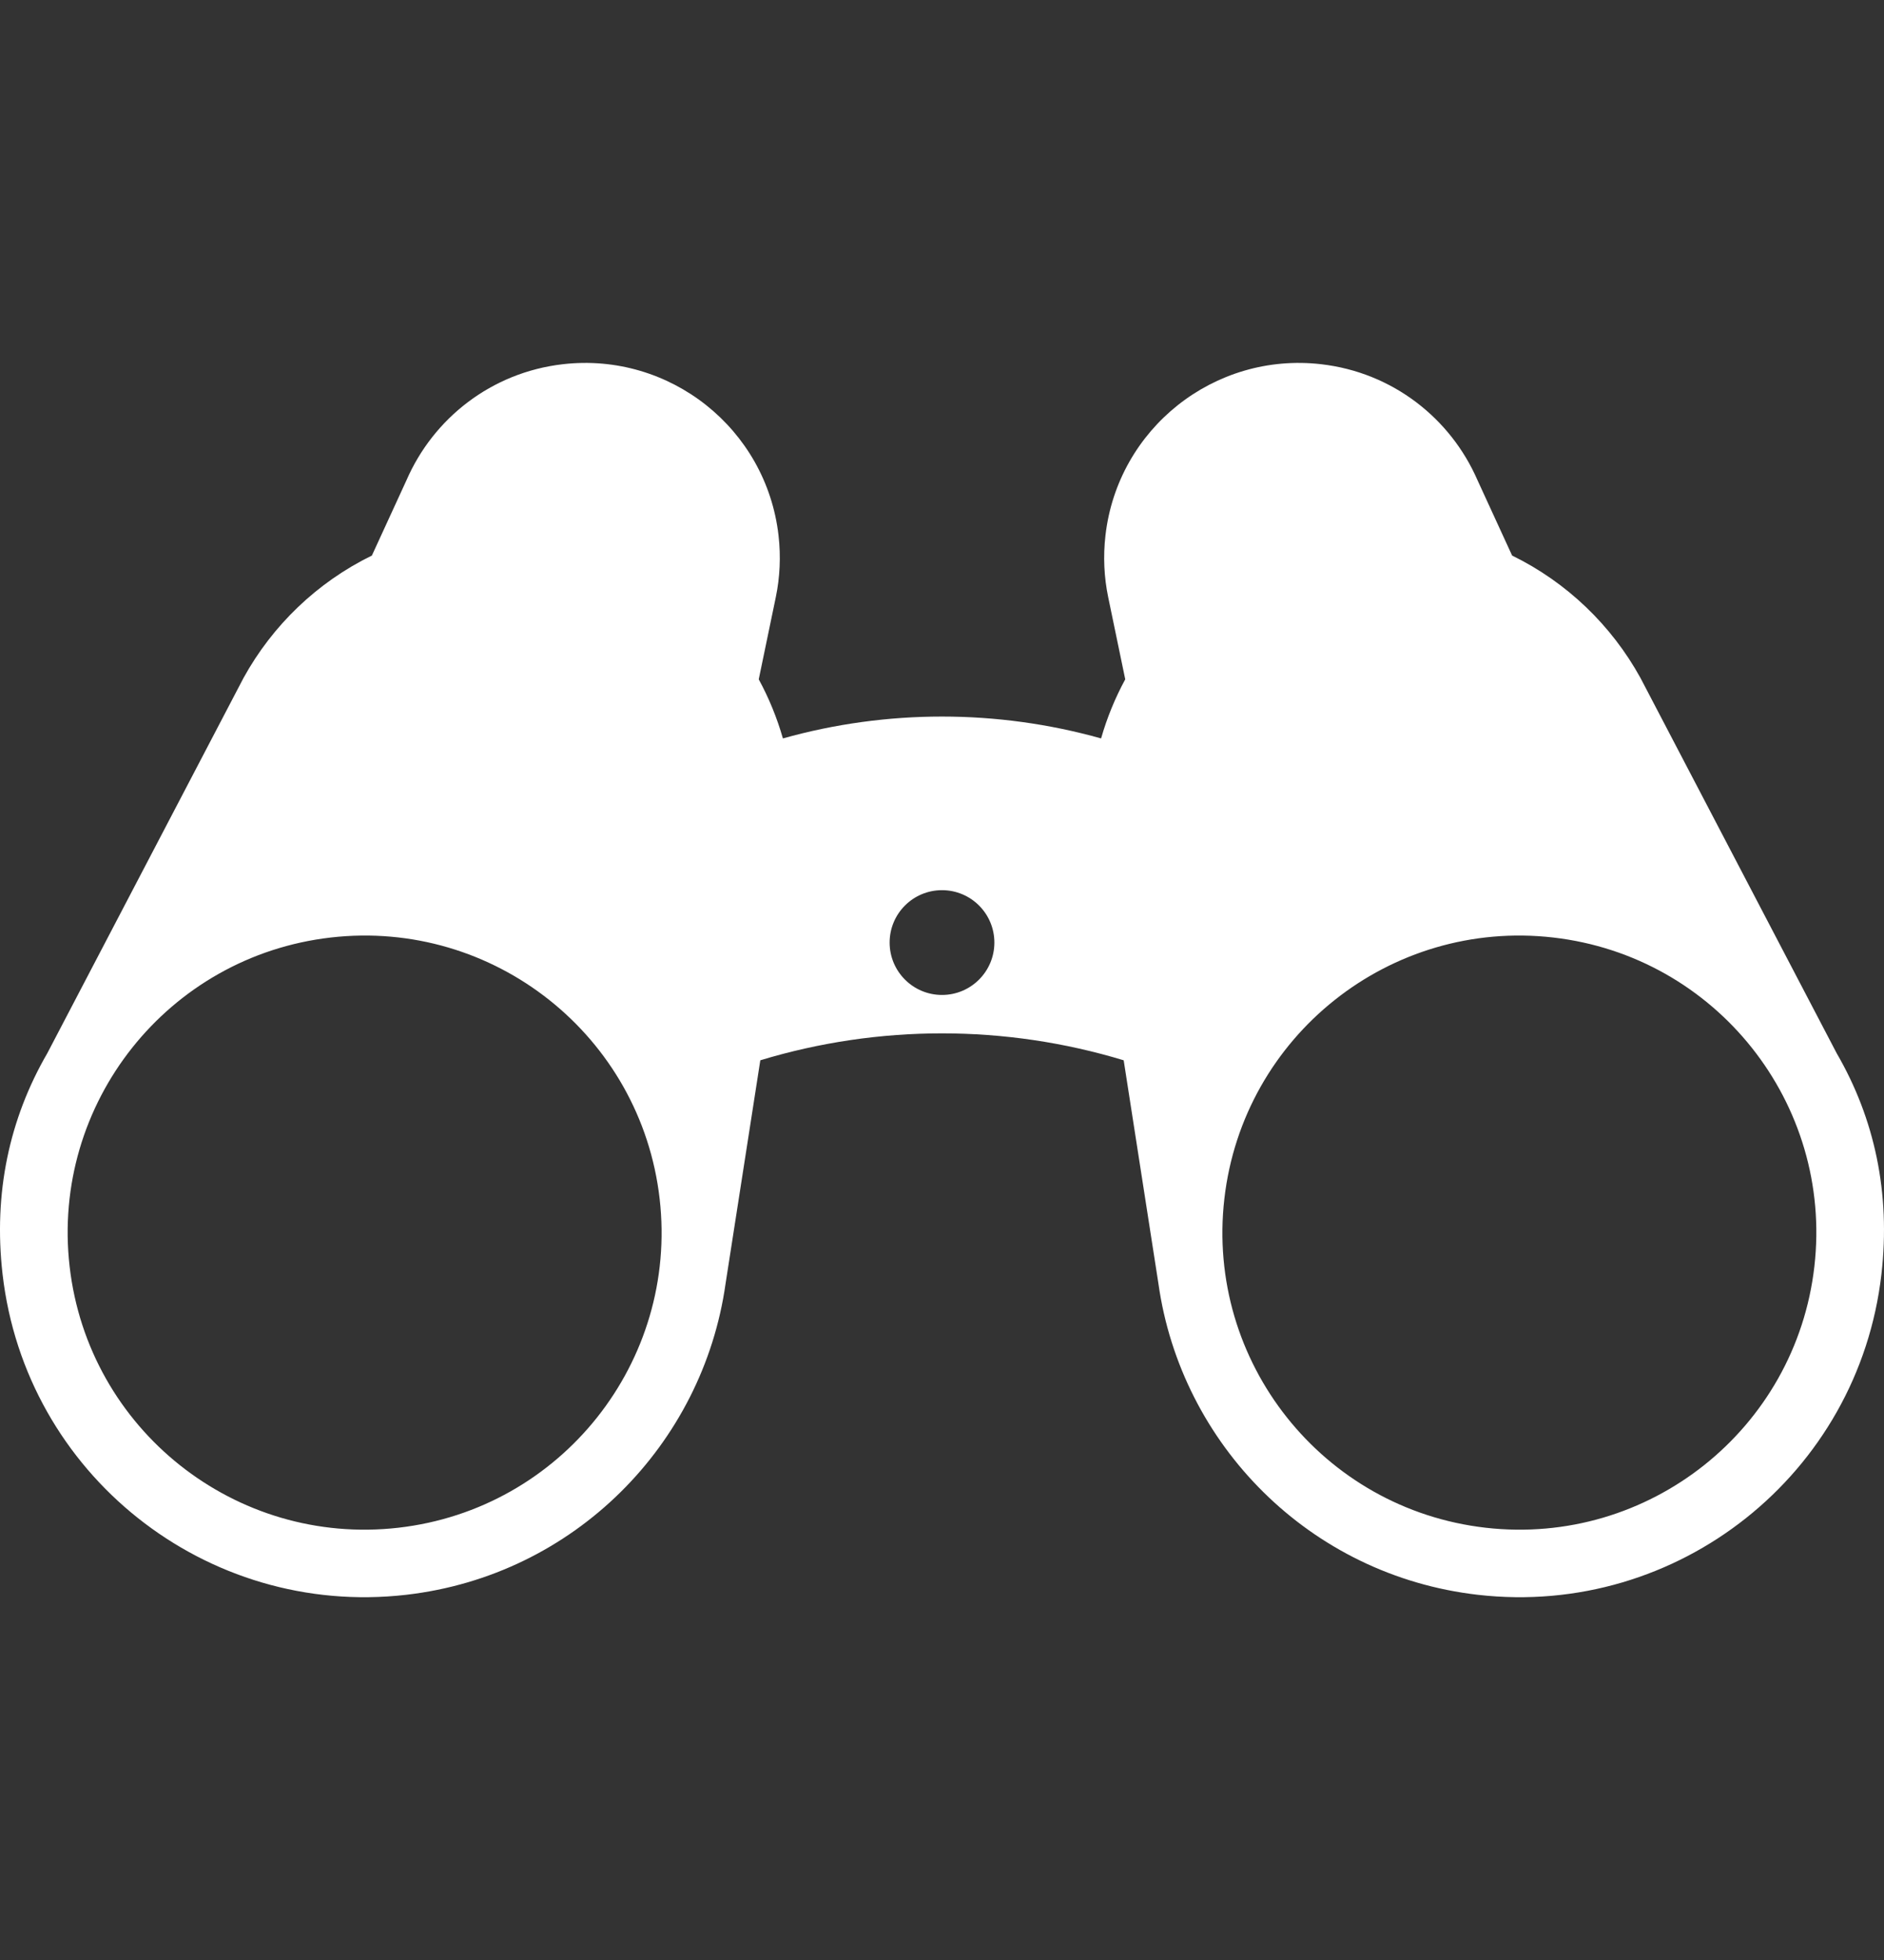 <?xml version="1.0" encoding="UTF-8"?>
<svg id="b" data-name="Swatch Info Layer" xmlns="http://www.w3.org/2000/svg" width="480.739" height="500" viewBox="0 0 480.739 500">
  <rect x="0" y="0" width="480.739" height="500" fill="#333333" stroke="none"/>
  <path d="M462.975,323.048c-4.759,41.574-42.326,71.417-83.903,66.654-41.574-4.763-71.414-42.326-66.654-83.903,4.763-41.577,42.329-71.417,83.903-66.654,41.577,4.763,71.417,42.326,66.654,83.903h0ZM240.369,253.798c-7.381,0-13.363-5.984-13.363-13.364s5.983-13.363,13.363-13.363,13.365,5.983,13.365,13.363-5.985,13.364-13.365,13.364h0ZM101.665,389.702c-41.577,4.763-79.143-25.081-83.902-66.654-4.763-41.577,25.079-79.14,66.656-83.903,41.574-4.763,79.139,25.077,83.902,66.654,4.759,41.577-25.082,79.14-66.656,83.903h0ZM468.658,268.656l-50.069-95.74c-7.379-13.382-18.763-24.371-32.742-31.199l-8.846-19.25c-6.84-15.723-21.63-27.473-39.912-29.564-27.251-3.123-51.889,16.43-55.01,43.686-.618,5.38-.35,10.667.687,15.693l4.361,21.006c-2.565,4.722-4.646,9.767-6.164,15.075-26.537-7.438-54.654-7.437-81.19,0-1.519-5.308-3.597-10.353-6.165-15.075l4.362-21.006c1.036-5.026,1.303-10.313.686-15.693-3.12-27.256-27.758-46.81-55.01-43.686-18.279,2.091-33.07,13.841-39.909,29.564l-8.847,19.25c-13.978,6.828-25.364,17.817-32.741,31.199l-50.071,95.74c-9.685,16.688-13.79,35.705-11.425,56.349,5.843,51.027,51.945,87.649,102.969,81.808,42.989-4.928,75.752-38.425,81.519-79.366l8.868-56.981c30.208-9.161,62.513-9.158,92.721,0l8.866,56.981c5.769,40.942,38.531,74.439,81.519,79.366,51.023,5.841,97.126-30.781,102.971-81.808,2.362-20.644-1.741-39.661-11.428-56.349h0Z" fill="#fff"/>
</svg>